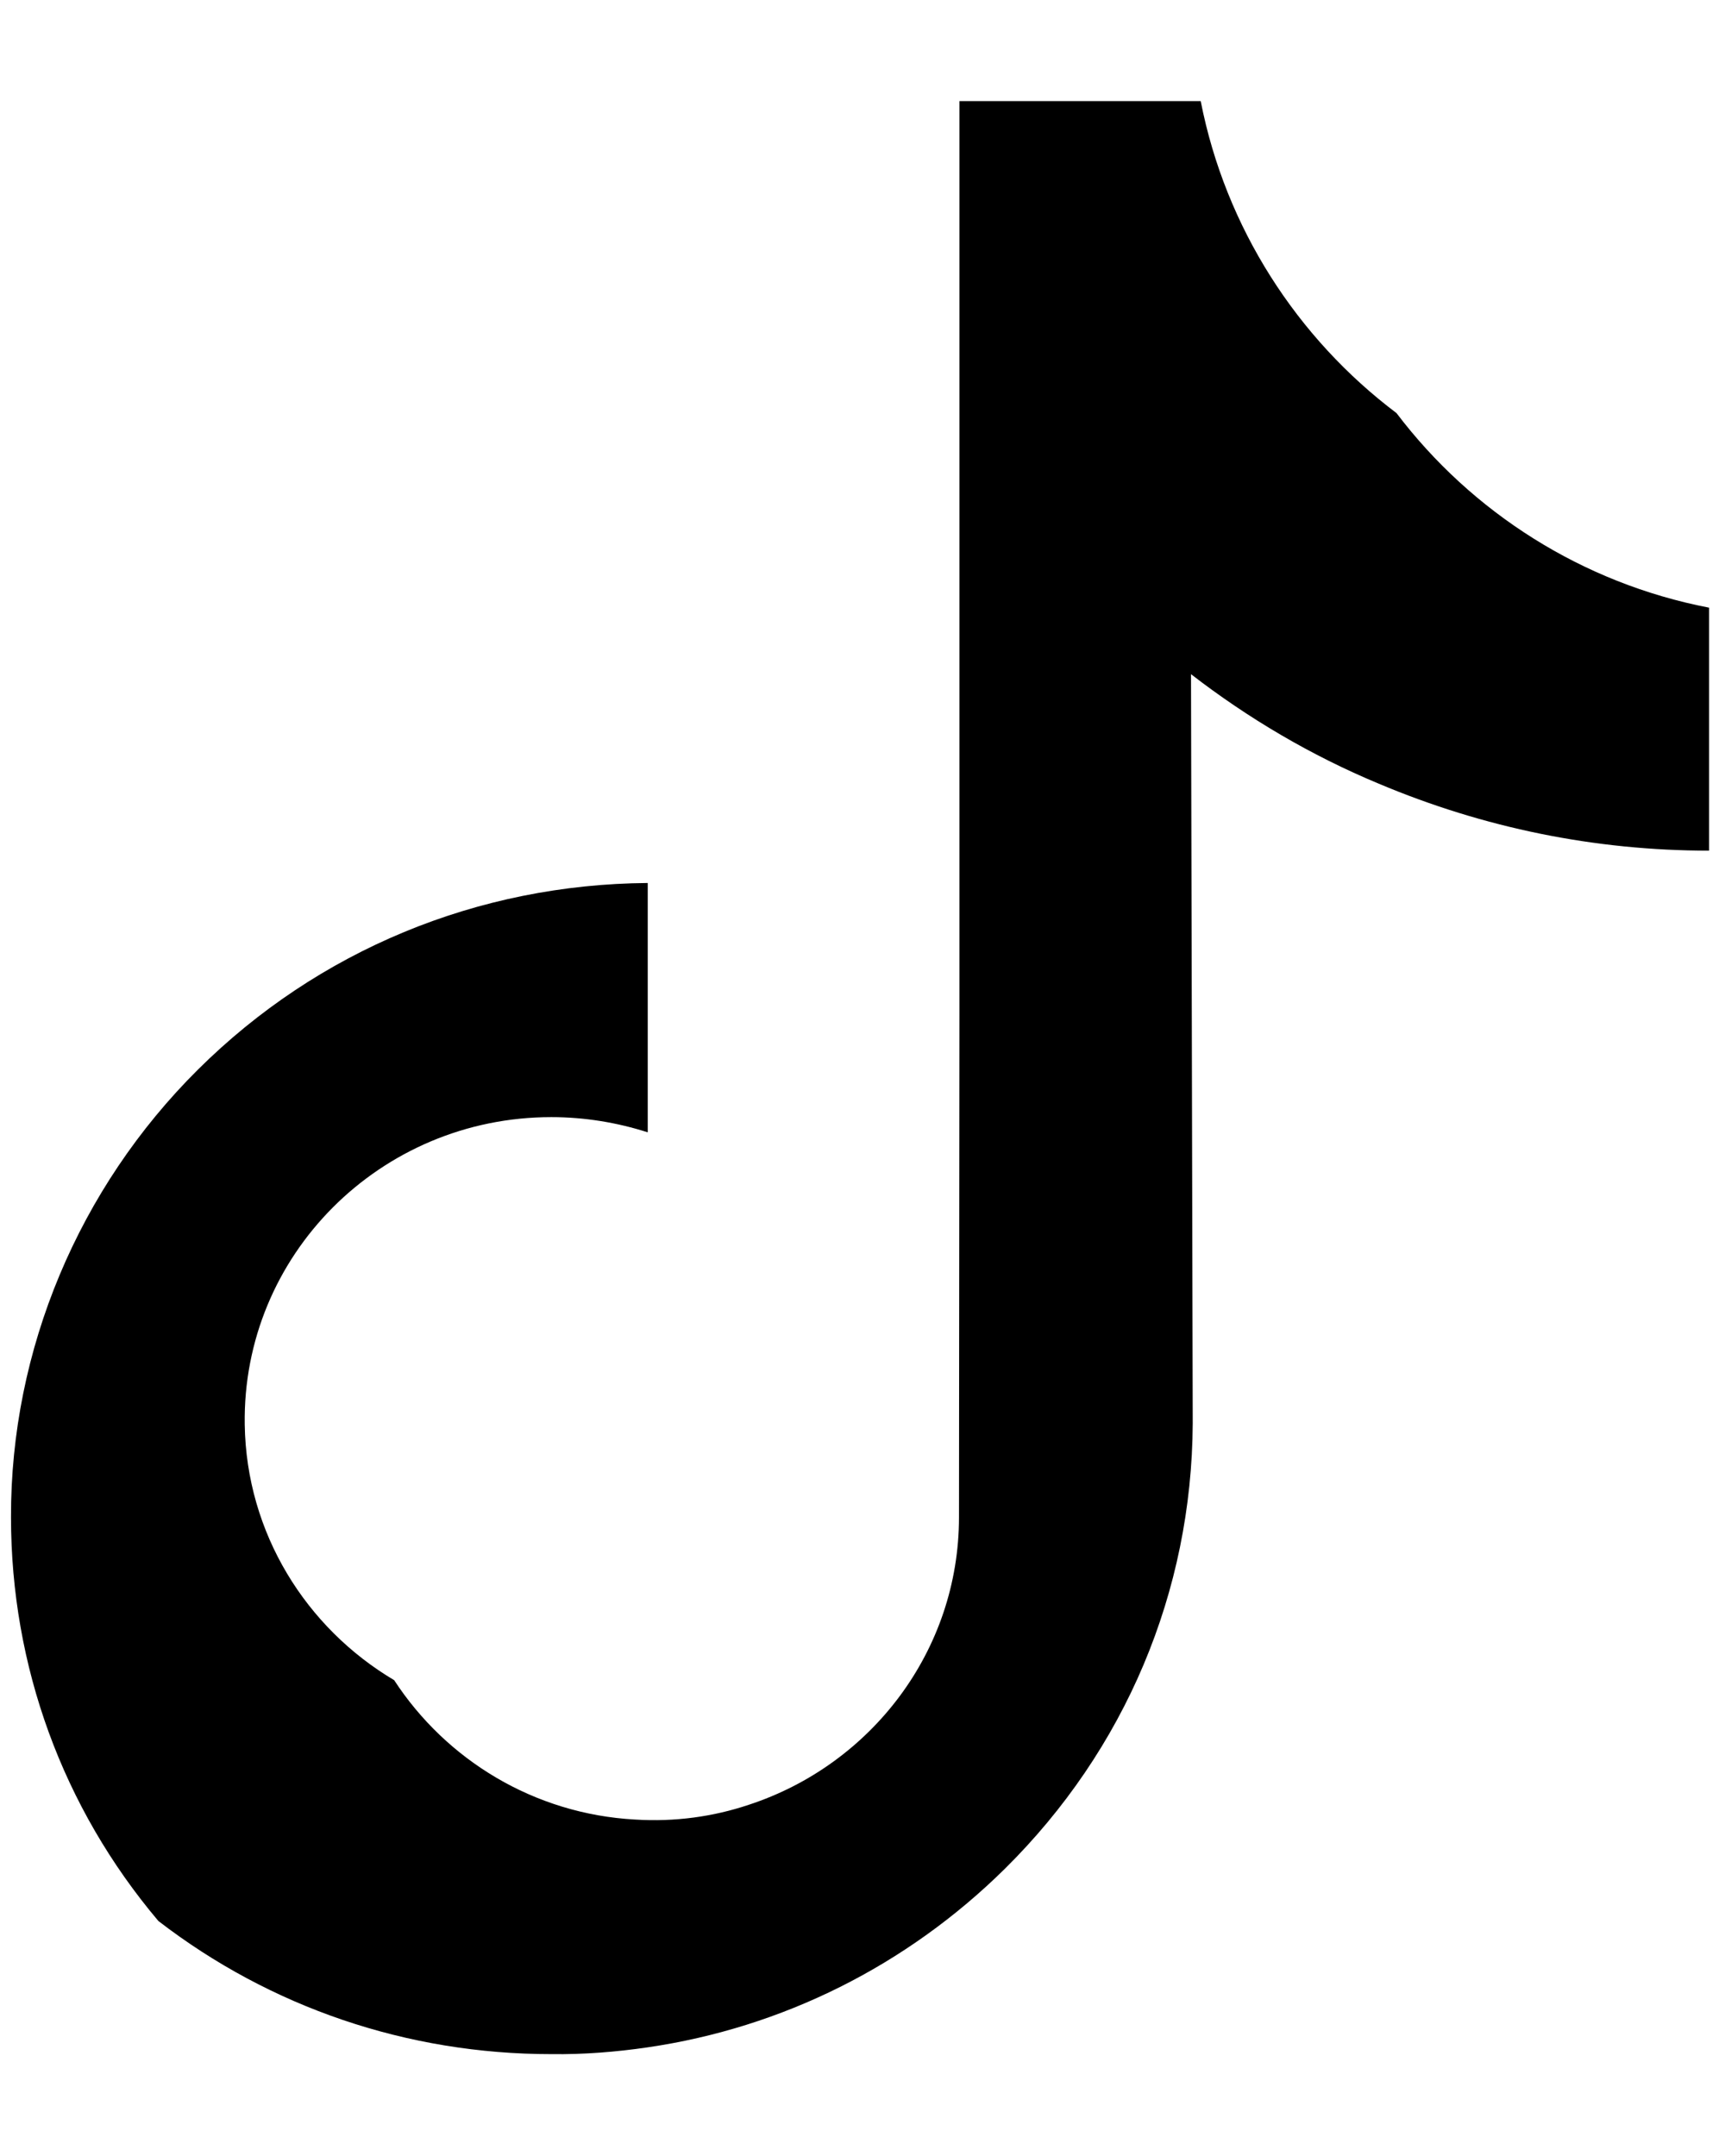 <svg width="16" height="20" viewBox="0 0 16 20" fill="none" xmlns="http://www.w3.org/2000/svg">
<path d="M6.008 18.992C7.258 18.809 8.41 18.234 9.32 17.336C10.438 16.23 11.055 14.766 11.063 13.203L11.047 6.254C11.578 6.664 12.16 7.008 12.789 7.27C13.762 7.68 14.793 7.891 15.852 7.891V5.637C14.676 5.41 13.652 4.754 12.953 3.832C12.031 3.137 11.367 2.113 11.137 0.938H8.899V9.426L8.895 14.074C8.895 15.316 8.078 16.371 6.945 16.742C6.617 16.852 6.262 16.902 5.891 16.879C4.953 16.828 4.137 16.324 3.656 15.586C2.84 15.102 2.285 14.223 2.27 13.215C2.246 11.645 3.527 10.363 5.113 10.363C5.426 10.363 5.727 10.414 6.008 10.504V8.191C4.43 8.203 2.949 8.816 1.836 9.922C0.731 11.02 0.098 12.52 0.102 14.074C0.102 15.457 0.582 16.77 1.469 17.82C2.508 18.621 3.777 19.055 5.113 19.055C5.414 19.059 5.715 19.035 6.008 18.992Z" fill="black"/>
</svg>
